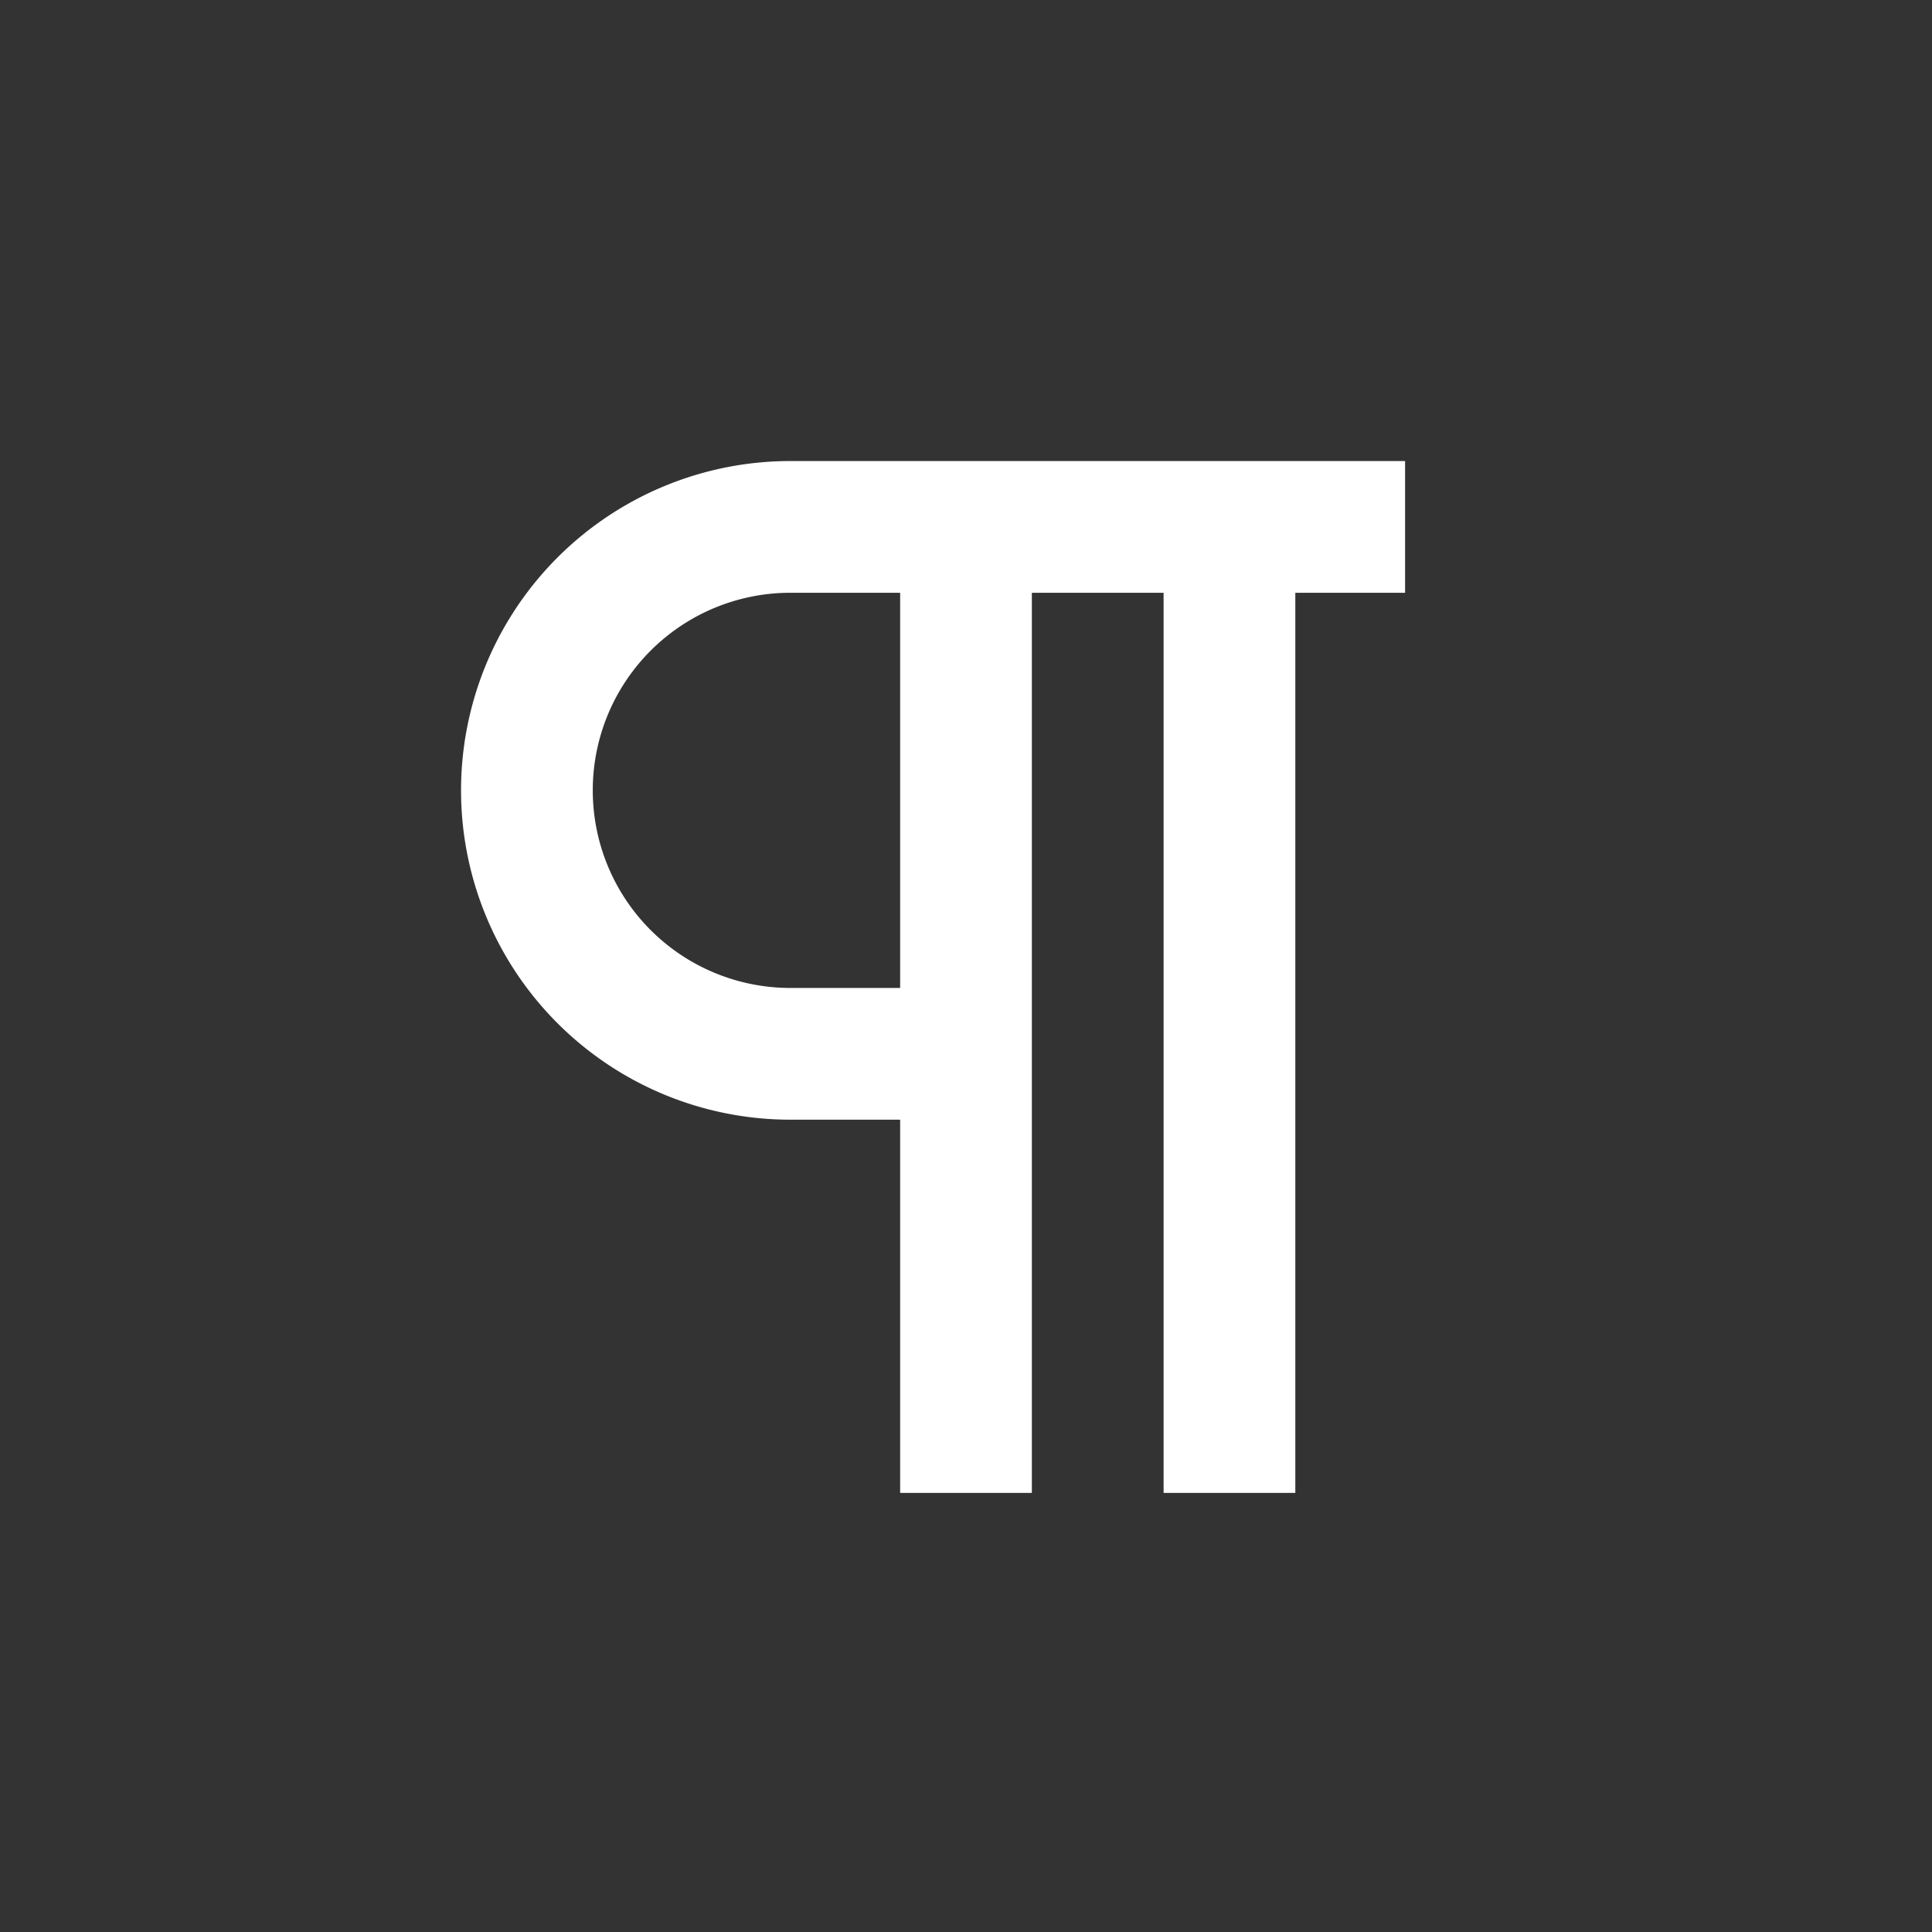<svg id="Layer_1" data-name="Layer 1" xmlns="http://www.w3.org/2000/svg" viewBox="0 0 22 22"><rect x="0" y="0" width="22" height="22" fill="#333333" stroke="none"/><defs><style>.cls-1{fill:none;stroke:#ffffff;stroke-miterlimit:10;stroke-width:1.5px;}.cls-2{opacity:0.2;}</style></defs><line class="cls-1" x1="11" y1="6" x2="11" y2="17"/><path class="cls-1" d="M11,12H9A3,3,0,0,1,6,9H6A3,3,0,0,1,9,6h7"/><line class="cls-1" x1="14" y1="6" x2="14" y2="17"/></svg>